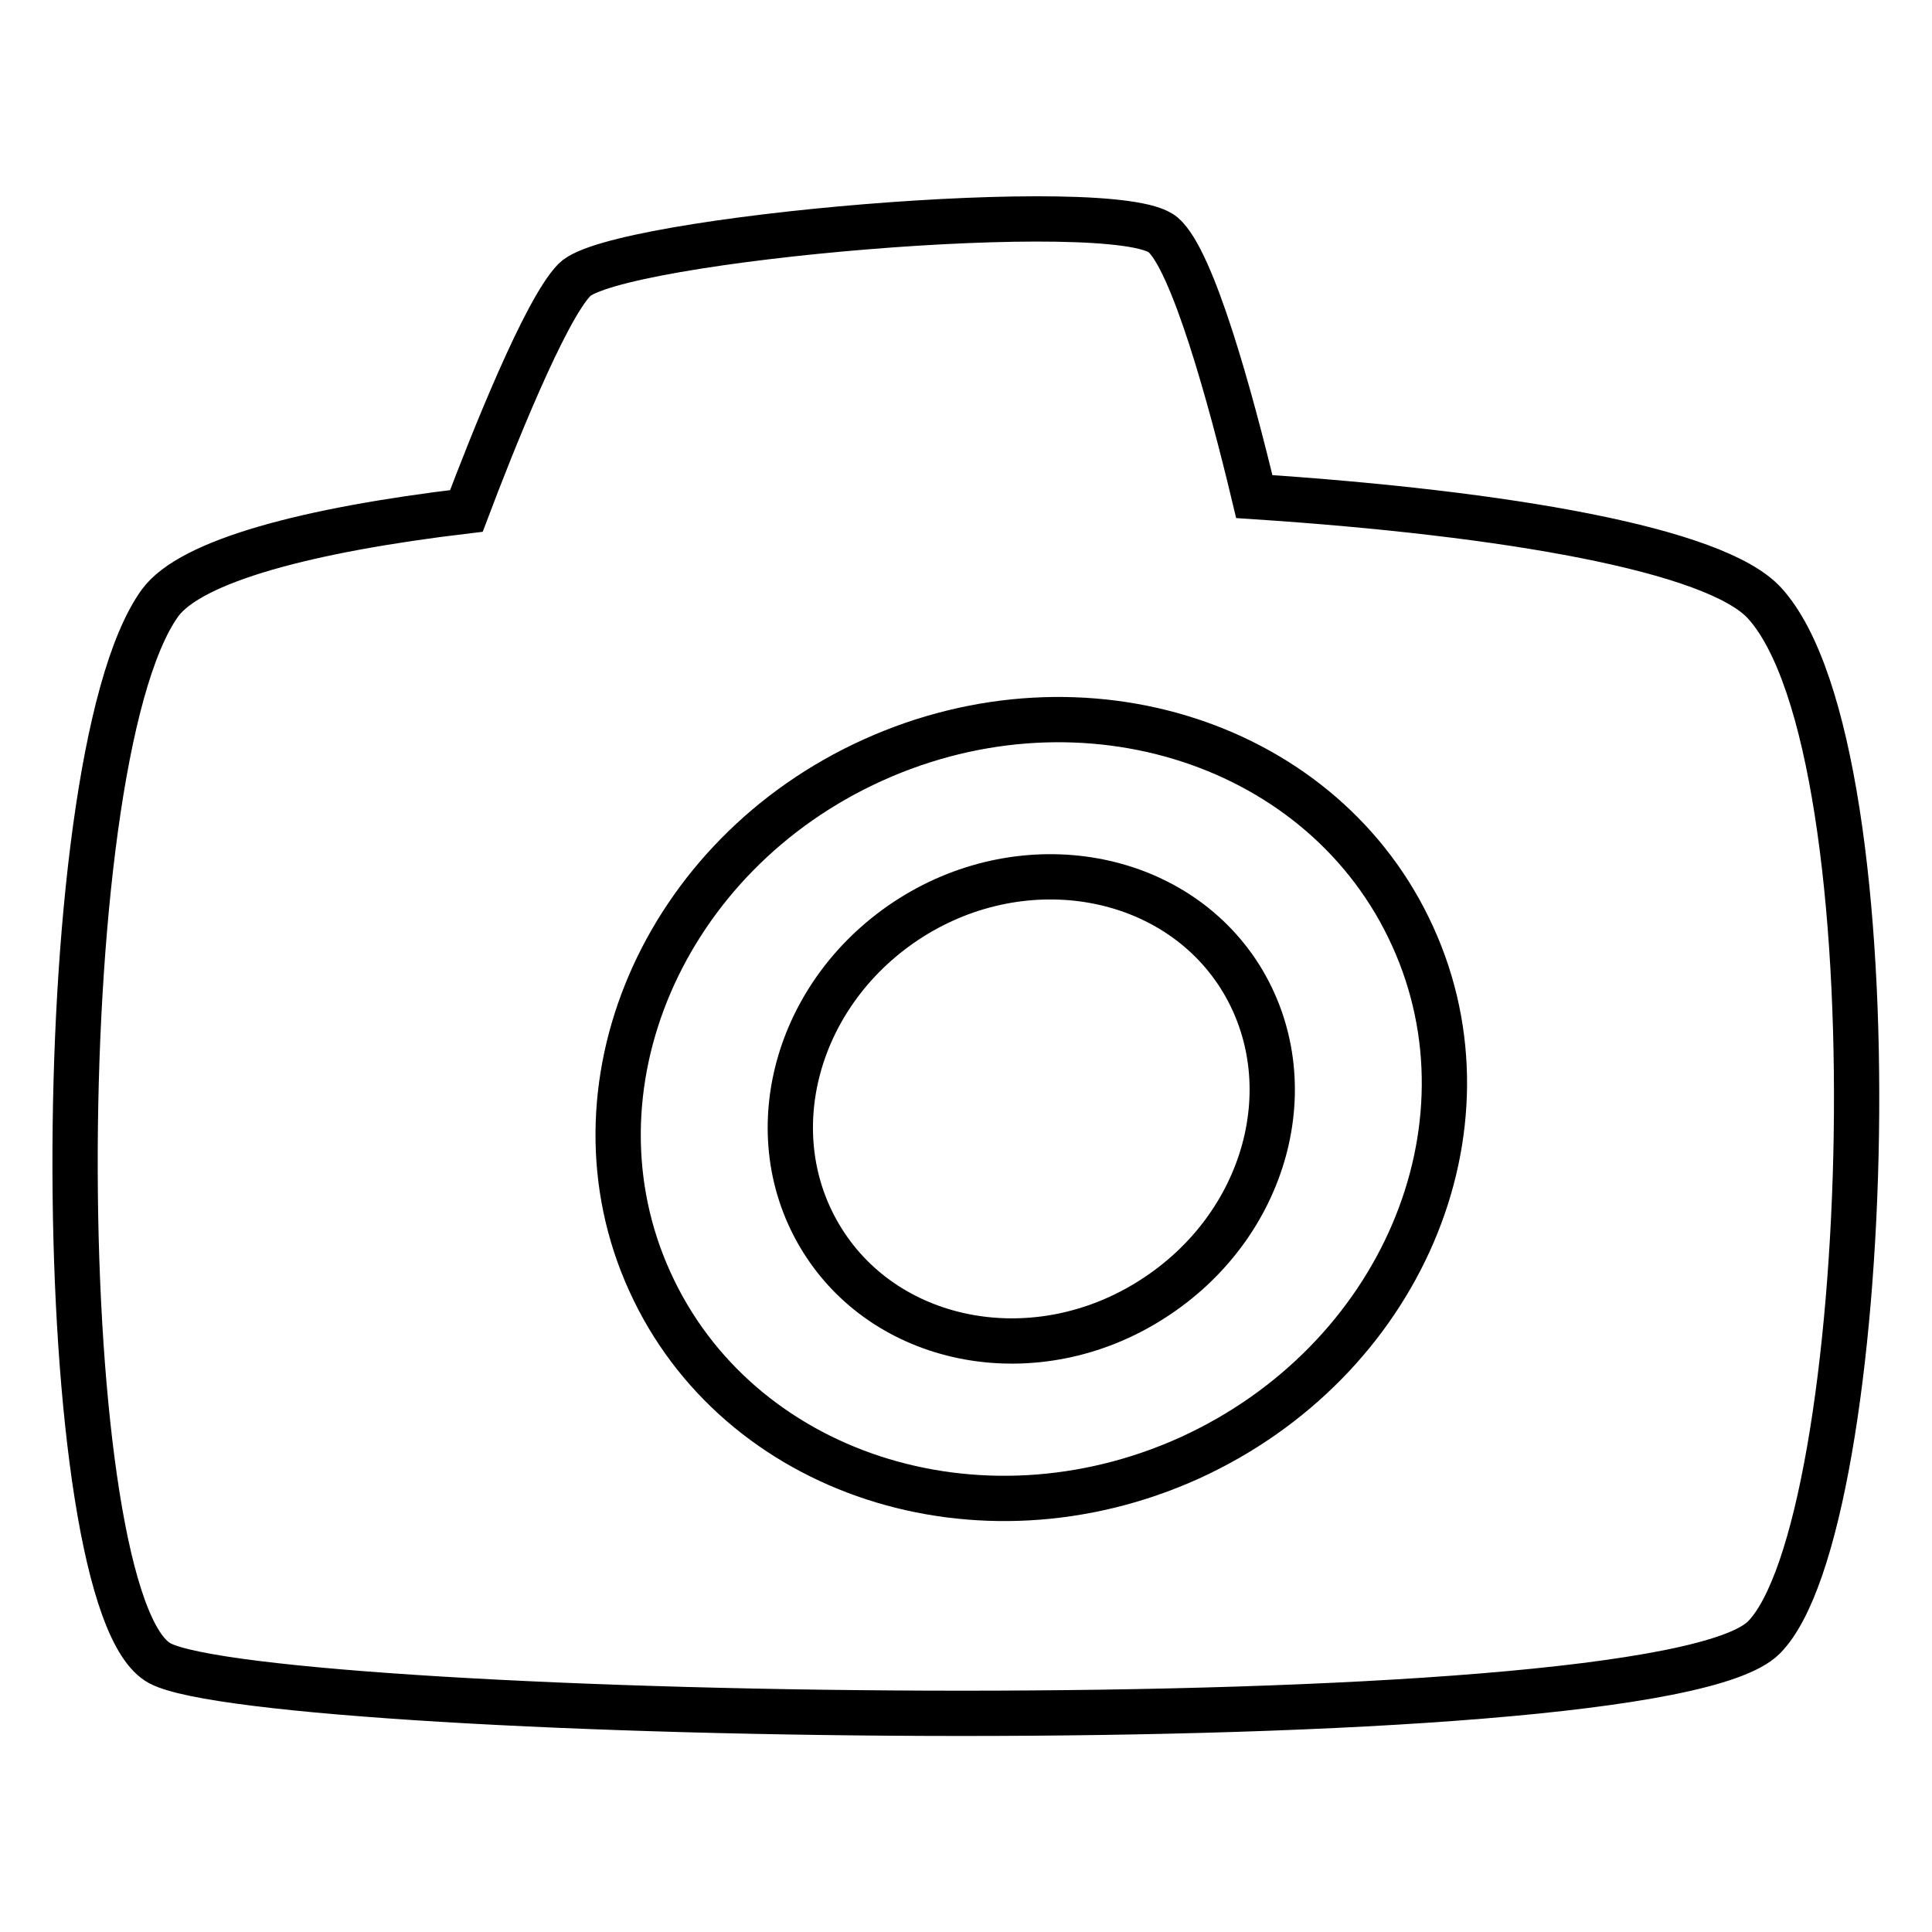 <?xml version="1.0" encoding="utf-8"?>
<!-- Svg Vector Icons : http://www.onlinewebfonts.com/icon -->
<!DOCTYPE svg PUBLIC "-//W3C//DTD SVG 1.1//EN" "http://www.w3.org/Graphics/SVG/1.1/DTD/svg11.dtd">
<svg version="1.1" xmlns="http://www.w3.org/2000/svg" xmlns:xlink="http://www.w3.org/1999/xlink" x="0px" y="0px" viewBox="0 0 256 256" enable-background="new 0 0 256 256" xml:space="preserve">
<g> <path stroke-width="6" fill-opacity="0" stroke="#000000"  d="M233.8,79.9c-6.5-7.1-34.2-11.9-67.6-14.1c-3.2-13.4-8.2-31.4-12.1-34.7c-6.3-5.3-72.7,0.5-78,6 c-3.9,4-10.9,21.6-14.3,30.6c-21,2.5-36.5,6.6-40.6,12.2c-15.4,21.4-14.6,132.8,0,140.5c14.6,7.7,197.9,11.1,212.5-3.4 C248.3,202.4,251.8,99.6,233.8,79.9z M157.6,193.2c-27.9,12.6-59.9,2.2-71.5-23.4c-11.6-25.5,1.7-56.5,29.6-69.1 c27.9-12.6,59.9-2.2,71.5,23.4C198.8,149.6,185.5,180.5,157.6,193.2L157.6,193.2z"/> <path stroke-width="6" fill-opacity="0" stroke="#000000"  d="M120.7,121.6c-15.3,9.7-20.5,28.8-11.7,42.8c8.8,14,28.4,17.5,43.6,7.8c15.3-9.7,20.5-28.8,11.7-42.8 C155.5,115.5,135.9,112,120.7,121.6z"/></g>
</svg>